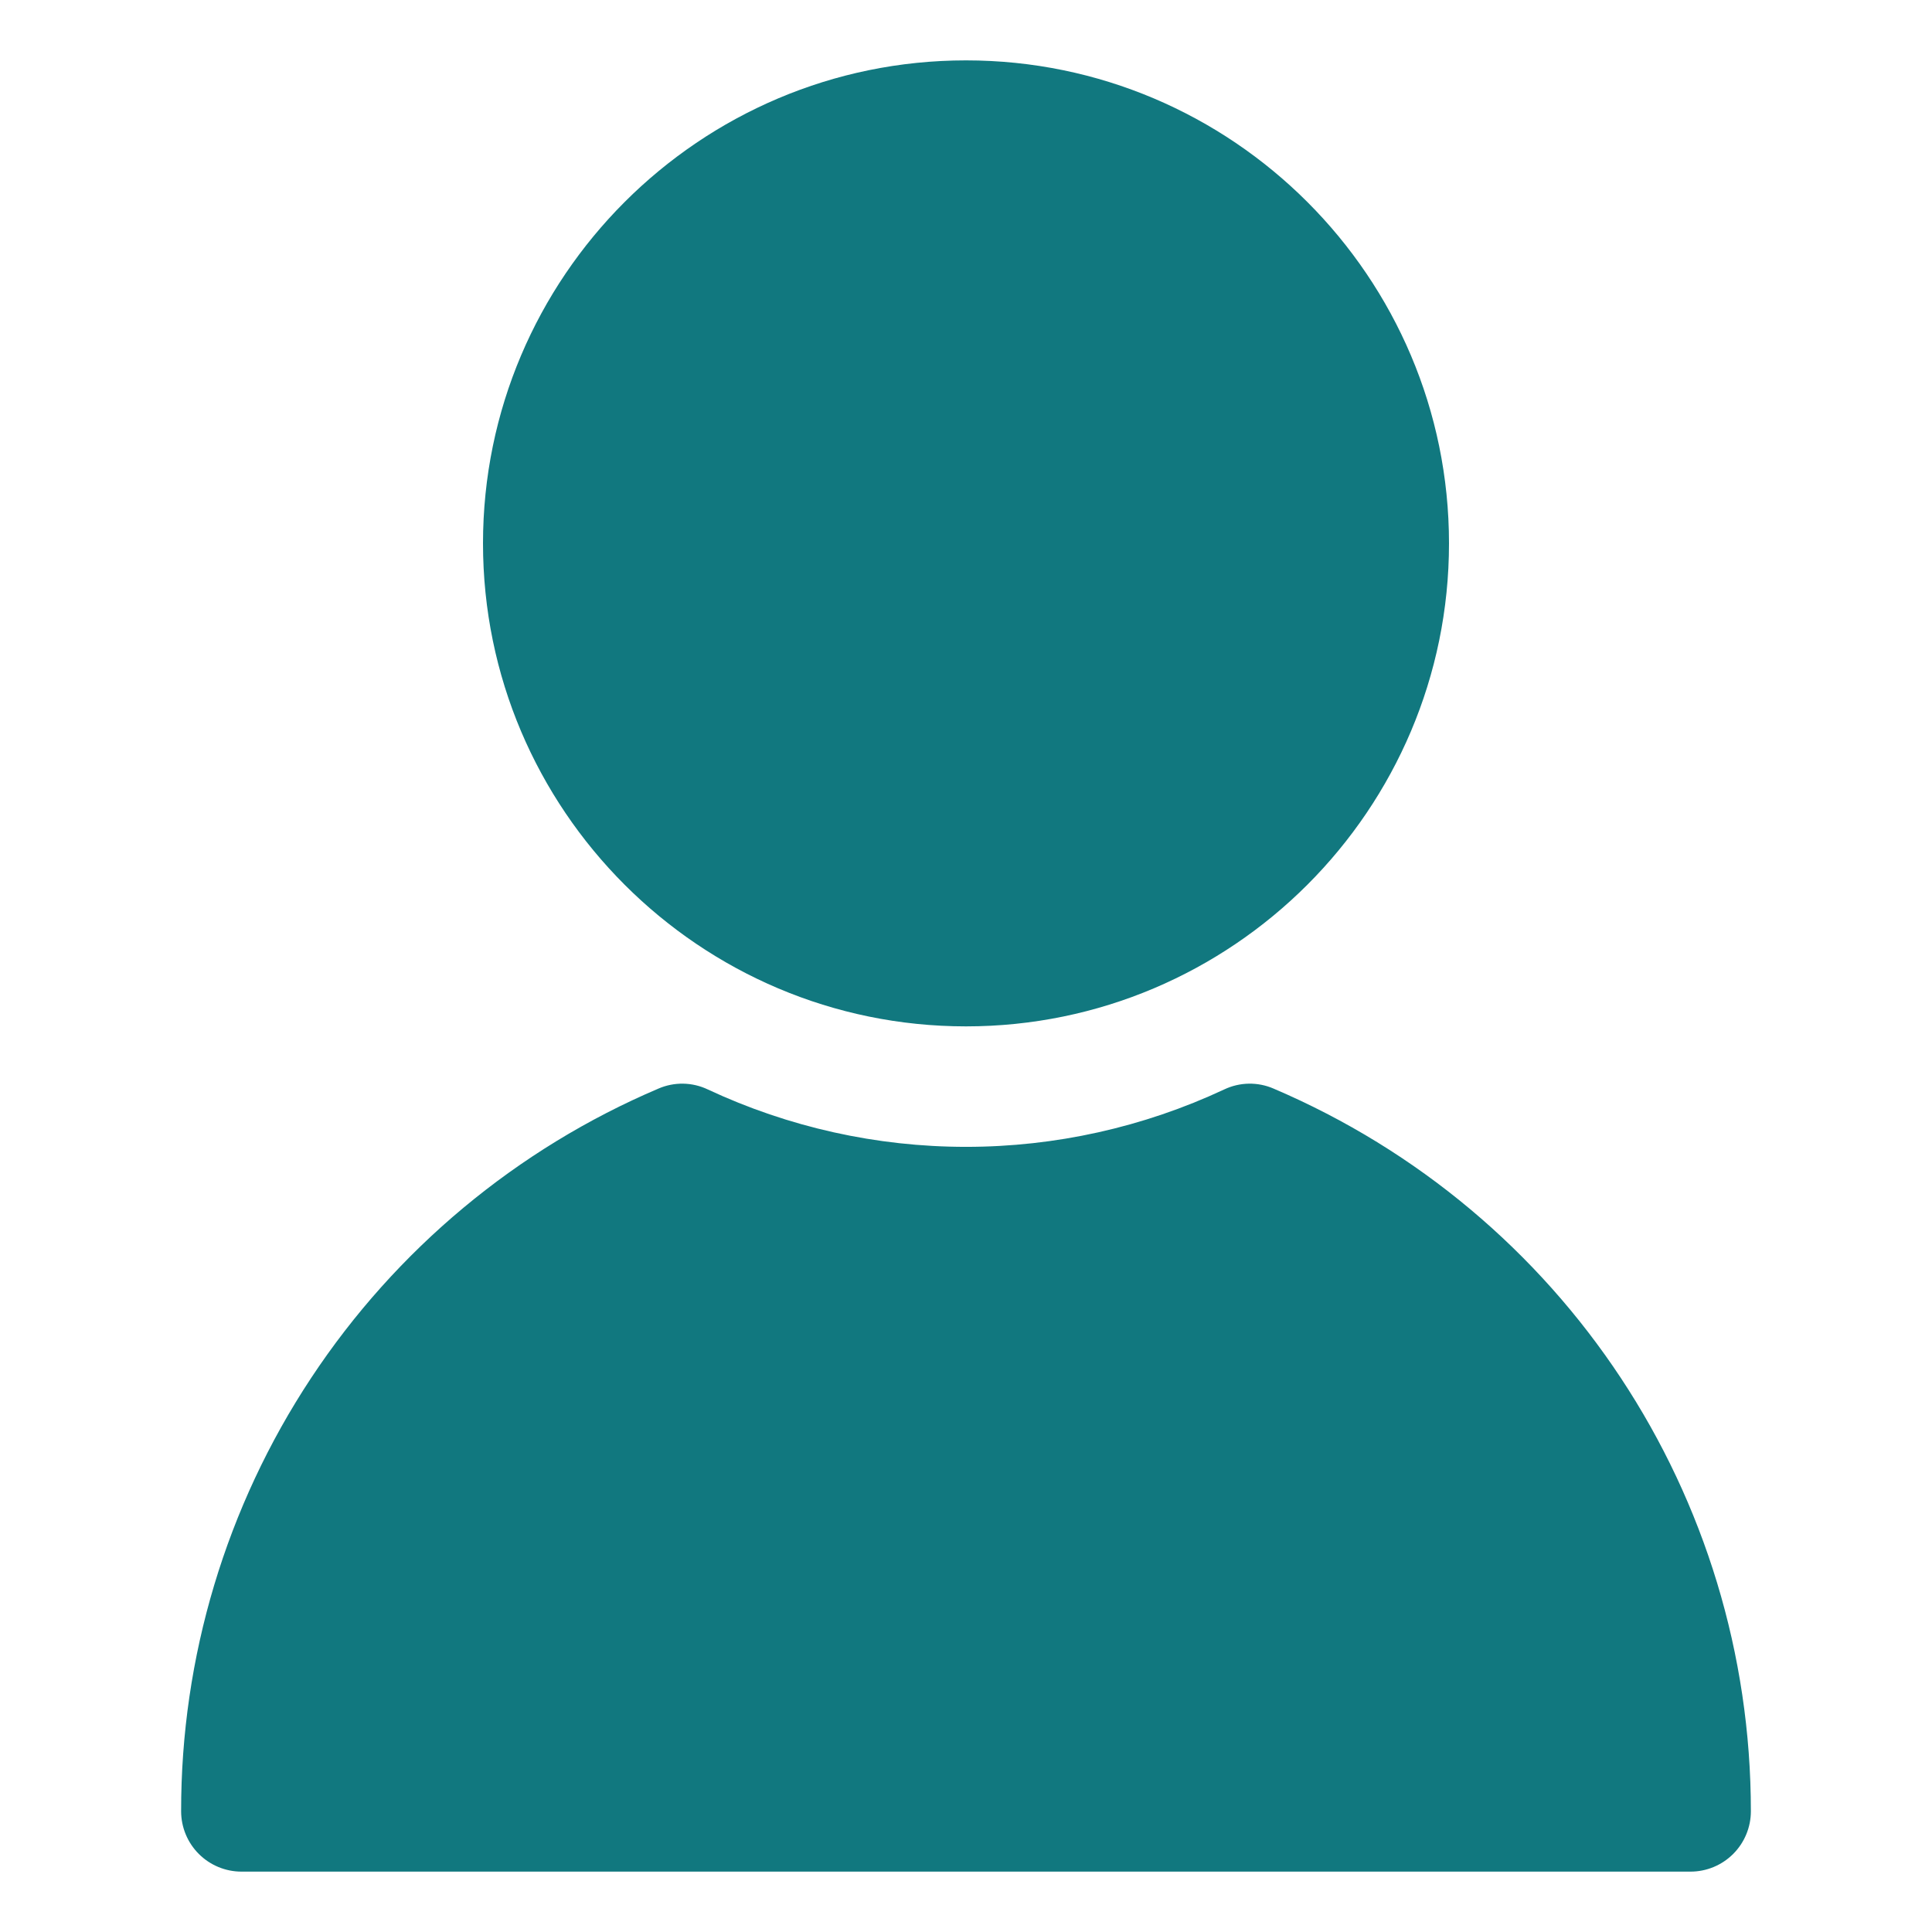 <svg width="64" height="64" viewBox="0 0 64 64" fill="none" xmlns="http://www.w3.org/2000/svg">
<path d="M48 18C48 26.822 40.822 34 32 34C23.178 34 16 26.822 16 18C16 9.178 23.178 2 32 2C40.822 2 48 9.178 48 18ZM21.814 36.06C17.119 38.058 13.117 41.393 10.305 45.65C7.492 49.907 5.995 54.898 6 60C6 60.53 6.211 61.039 6.586 61.414C6.961 61.789 7.47 62 8 62M56 62C56.53 62 57.039 61.789 57.414 61.414C57.789 61.039 58 60.53 58 60C58 49.556 51.792 40.16 42.186 36.06C41.927 35.948 41.648 35.893 41.366 35.898C41.084 35.903 40.806 35.969 40.552 36.09C37.875 37.342 34.956 37.991 32 37.991C29.044 37.991 26.125 37.342 23.448 36.09C23.194 35.969 22.916 35.903 22.634 35.898C22.352 35.893 22.073 35.948 21.814 36.06C17.119 38.058 13.117 41.393 10.305 45.65C7.492 49.907 5.995 54.898 6 60C6 60.53 6.211 61.039 6.586 61.414C6.961 61.789 7.47 62 8 62H56Z" fill="#11787F"/>
</svg>
